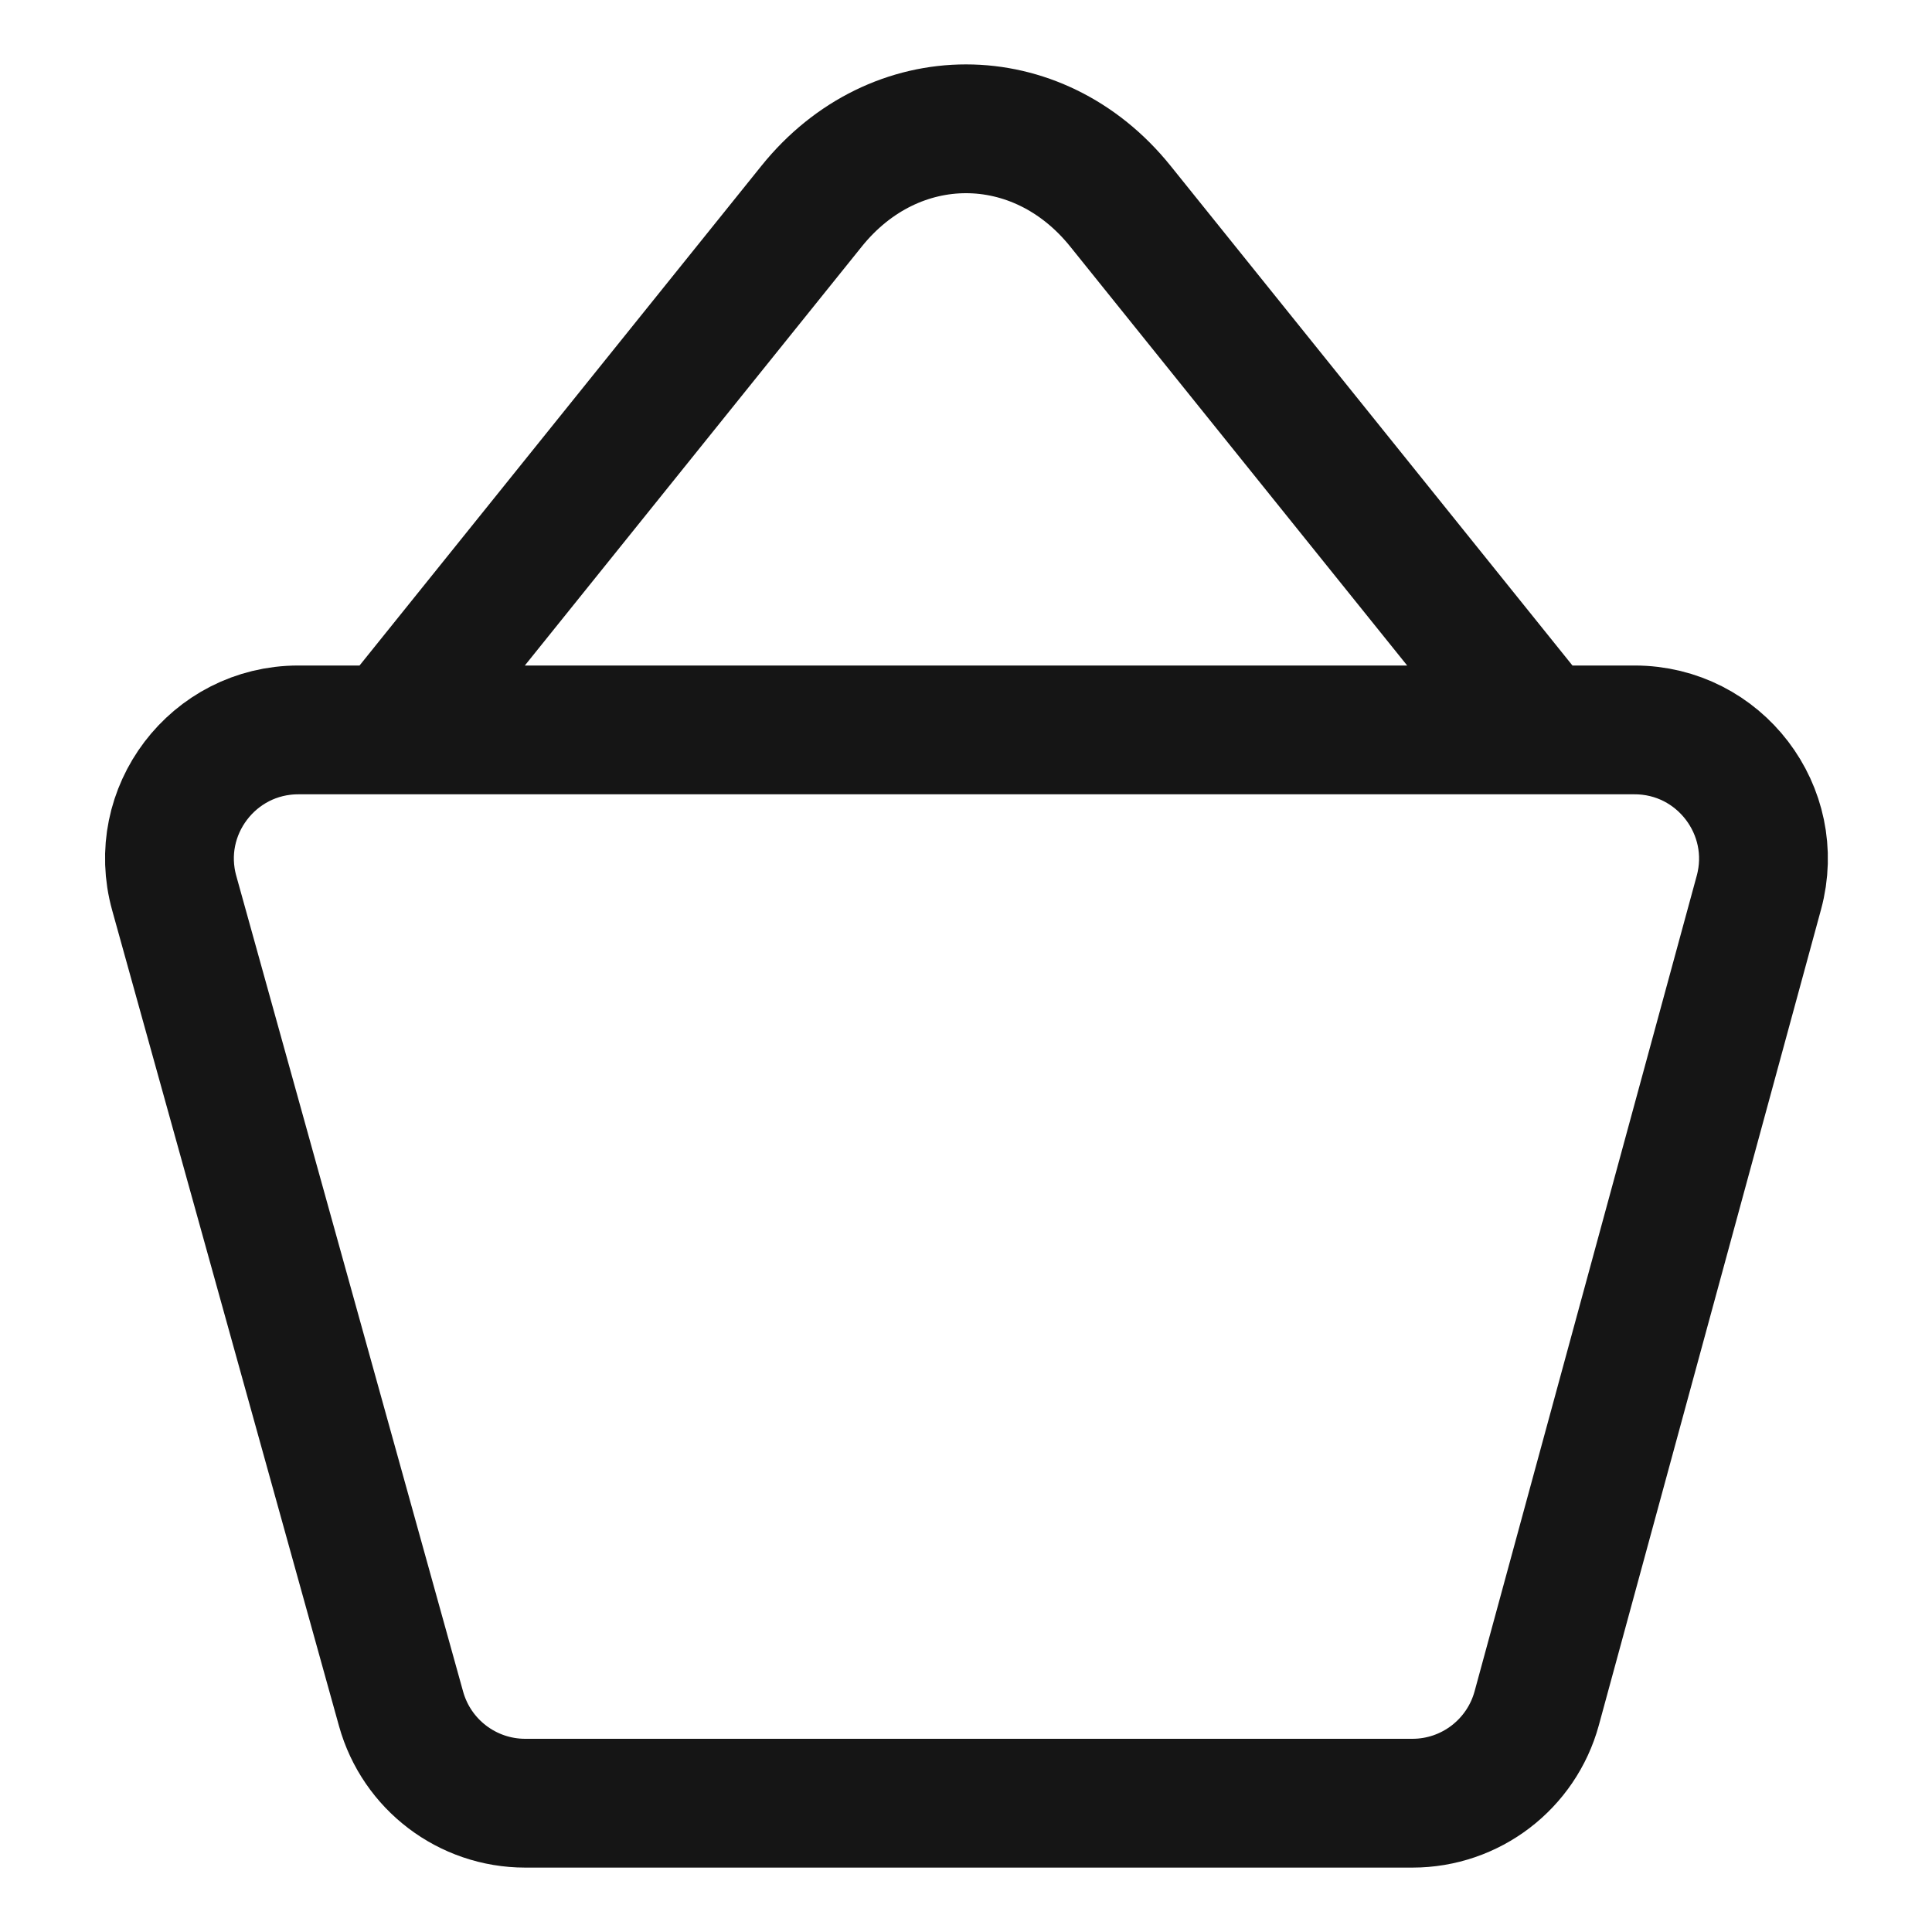 <?xml version="1.0" encoding="UTF-8"?> <svg xmlns="http://www.w3.org/2000/svg" width="15" height="15" viewBox="0 0 15 15" fill="none"><path d="M3.031 5.667L6.302 1.6C6.946 0.8 8.054 0.8 8.698 1.6L11.969 5.667M13.656 6.93L11.931 13.263C11.812 13.698 11.417 14 10.966 14H4.078C3.629 14 3.235 13.701 3.114 13.268L1.353 6.935C1.175 6.298 1.655 5.667 2.316 5.667H12.691C13.35 5.667 13.829 6.294 13.656 6.93Z" stroke="#151515" stroke-linecap="round" stroke-linejoin="round"></path></svg> 
